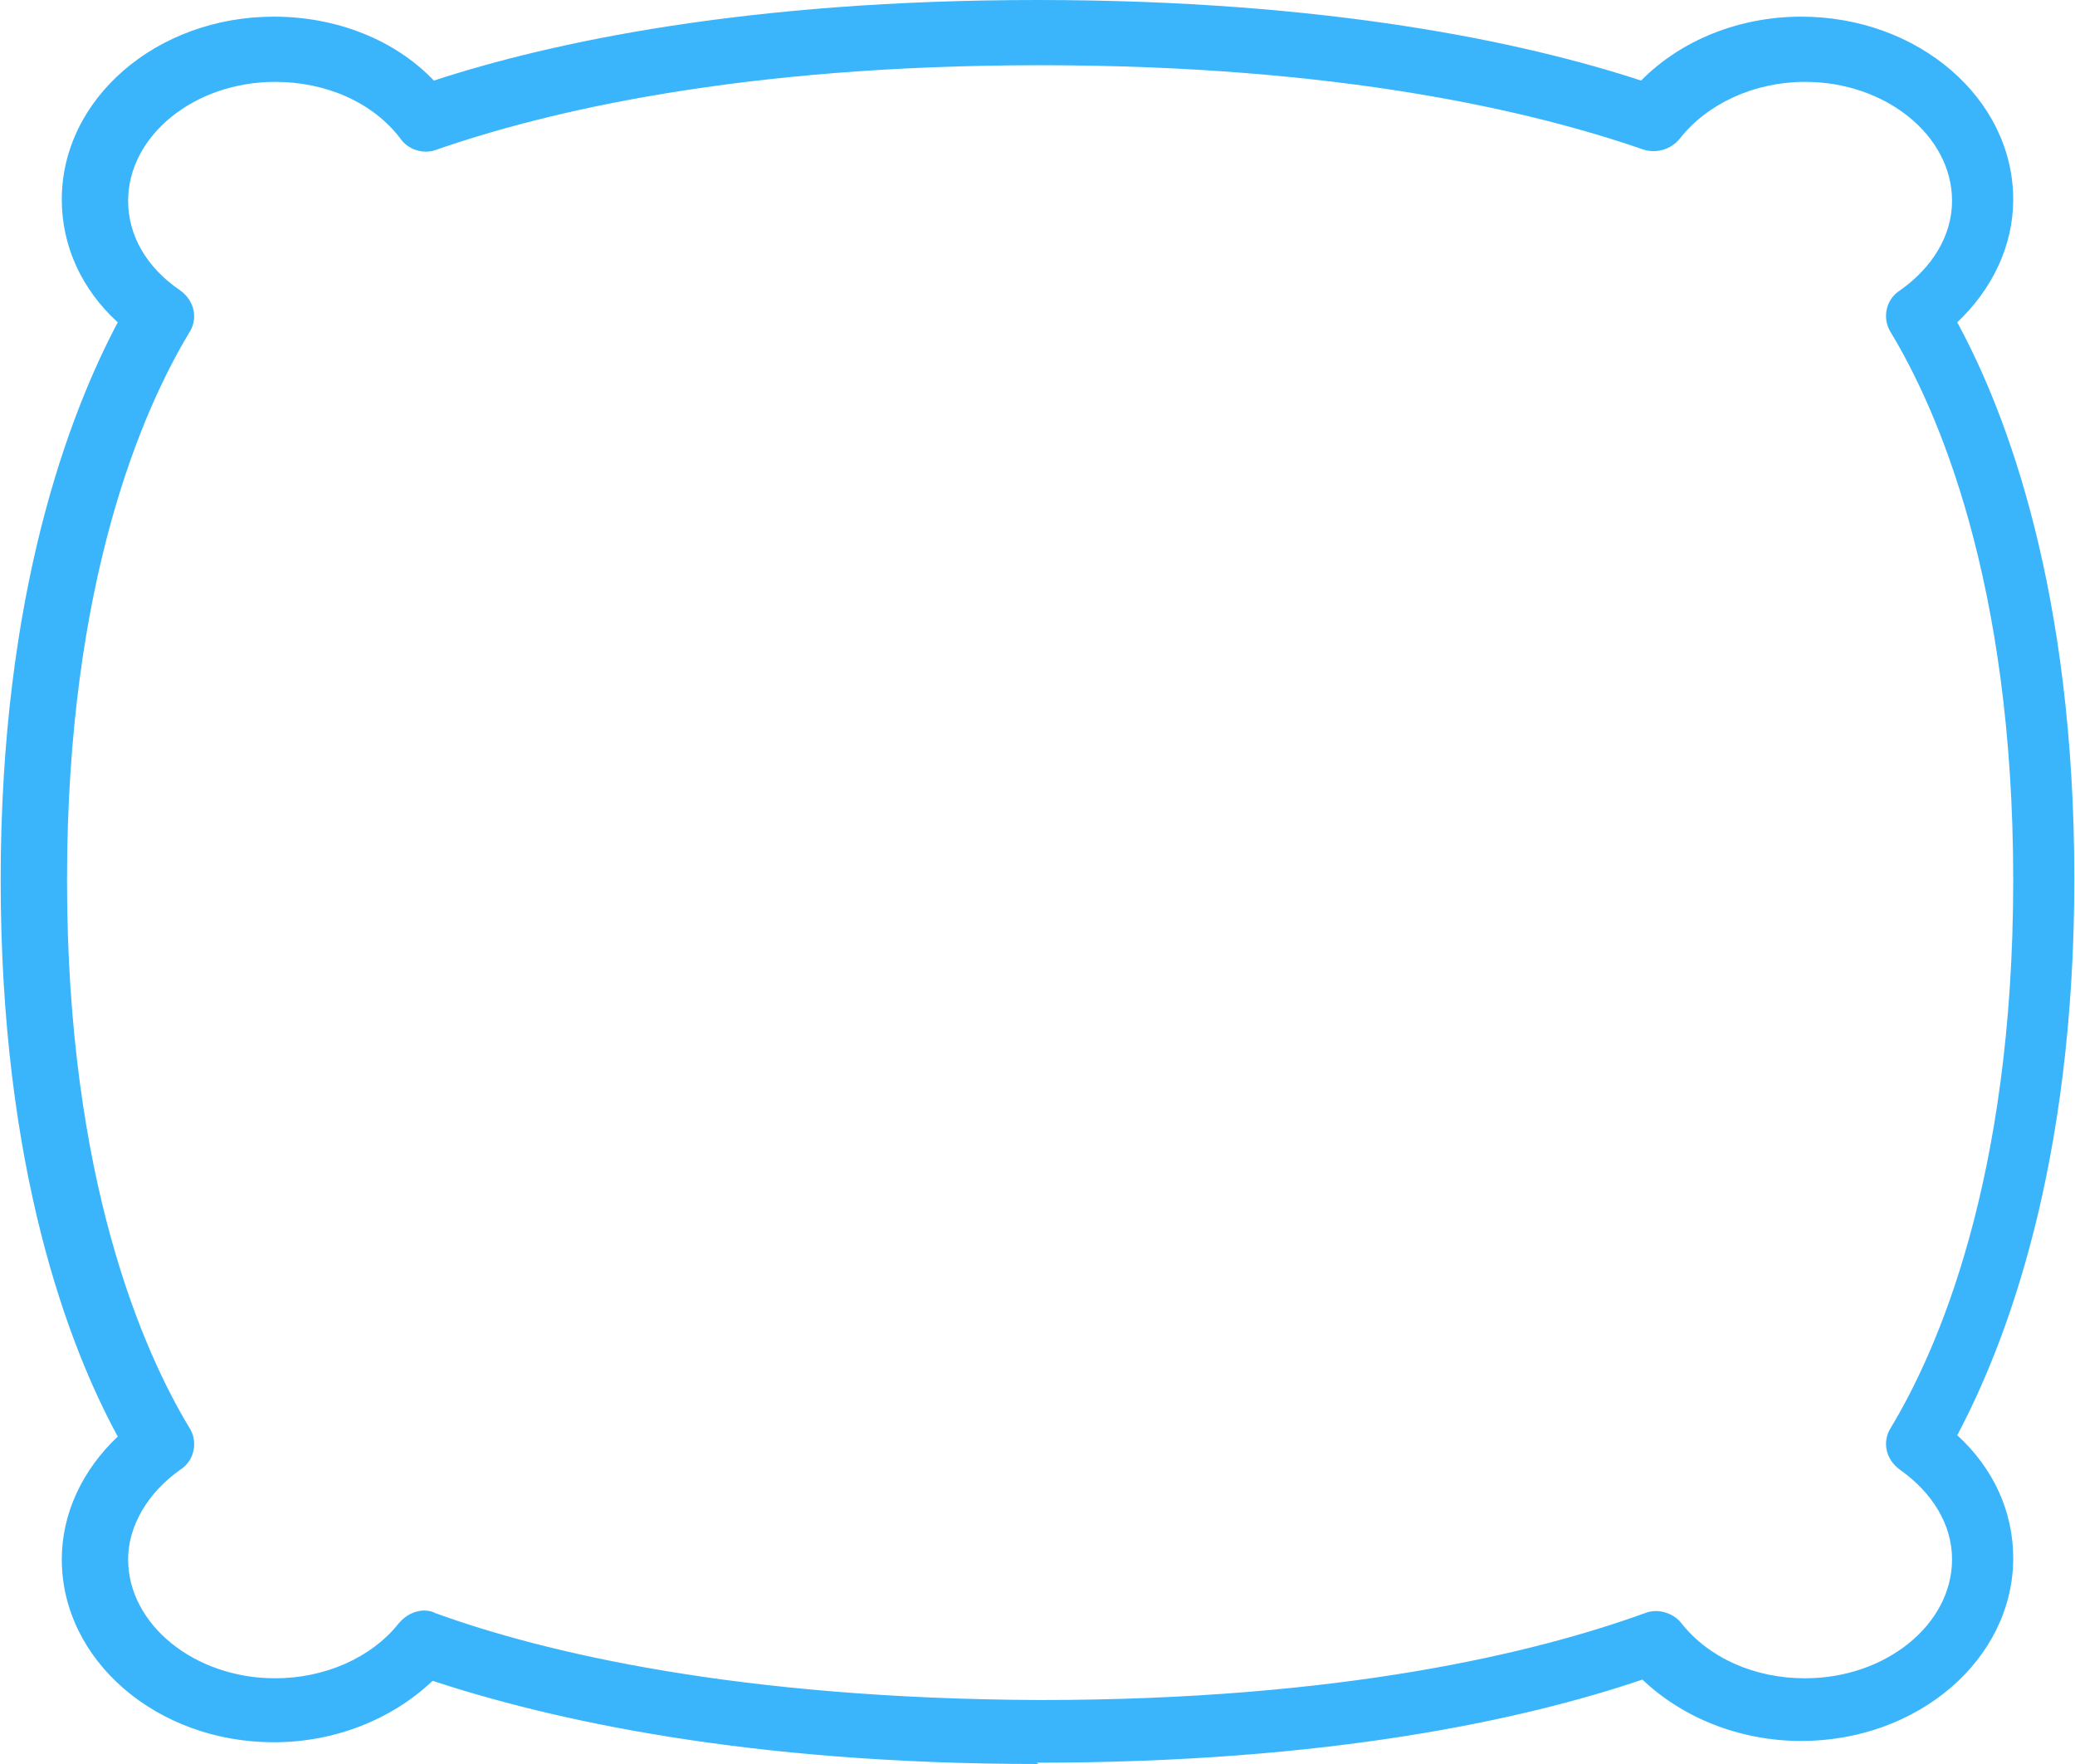 <svg width="40" height="34" viewBox="0 0 40 34" fill="none" xmlns="http://www.w3.org/2000/svg">
<path d="M20.025 34C14.357 34 10.596 33.137 8.339 32.397C7.561 33.137 6.458 33.581 5.279 33.581C3.022 33.581 1.191 32.003 1.191 30.055C1.191 29.168 1.592 28.329 2.27 27.688C1.317 25.938 0.013 22.511 0.013 16.963C0.013 11.415 1.342 7.964 2.27 6.213C1.567 5.572 1.191 4.734 1.191 3.846C1.191 1.898 3.022 0.321 5.279 0.321C6.483 0.321 7.611 0.764 8.364 1.553C10.621 0.814 14.408 0 20 0C25.593 0 29.379 0.814 31.636 1.553C32.414 0.764 33.542 0.321 34.721 0.321C36.978 0.321 38.809 1.898 38.809 3.846C38.809 4.734 38.407 5.572 37.73 6.213C38.683 7.964 39.987 11.391 39.987 16.938C39.987 22.486 38.658 25.913 37.73 27.663C38.433 28.305 38.809 29.143 38.809 30.03C38.809 31.978 36.978 33.556 34.721 33.556C33.542 33.556 32.439 33.112 31.661 32.373C29.404 33.137 25.643 33.975 19.975 33.975L20.025 34ZM8.163 31.041C8.163 31.041 8.313 31.041 8.389 31.091C10.495 31.855 14.232 32.743 20.05 32.767C25.868 32.767 29.605 31.855 31.712 31.091C31.962 30.992 32.263 31.091 32.414 31.288C32.94 31.954 33.818 32.348 34.796 32.348C36.351 32.348 37.63 31.312 37.63 30.055C37.63 29.389 37.254 28.773 36.627 28.329C36.351 28.132 36.276 27.787 36.451 27.516C37.329 26.061 38.809 22.757 38.809 16.963C38.809 11.169 37.329 7.865 36.451 6.41C36.276 6.139 36.351 5.769 36.627 5.597C37.254 5.153 37.63 4.537 37.63 3.871C37.63 2.613 36.351 1.578 34.796 1.578C33.818 1.578 32.915 1.997 32.389 2.663C32.213 2.885 31.937 2.959 31.686 2.885C29.555 2.145 25.818 1.257 20.05 1.257C14.282 1.257 10.546 2.145 8.414 2.885C8.163 2.983 7.862 2.885 7.712 2.663C7.185 1.972 6.282 1.578 5.304 1.578C3.749 1.578 2.47 2.613 2.47 3.871C2.47 4.537 2.821 5.153 3.473 5.597C3.749 5.794 3.824 6.139 3.649 6.41C2.771 7.865 1.292 11.169 1.292 16.963C1.292 22.757 2.771 26.061 3.649 27.516C3.824 27.787 3.749 28.157 3.473 28.329C2.846 28.773 2.47 29.414 2.47 30.055C2.47 31.312 3.749 32.348 5.304 32.348C6.257 32.348 7.16 31.954 7.687 31.288C7.812 31.14 7.987 31.041 8.188 31.041H8.163Z" fill="#3AB5FB"/>
</svg>
